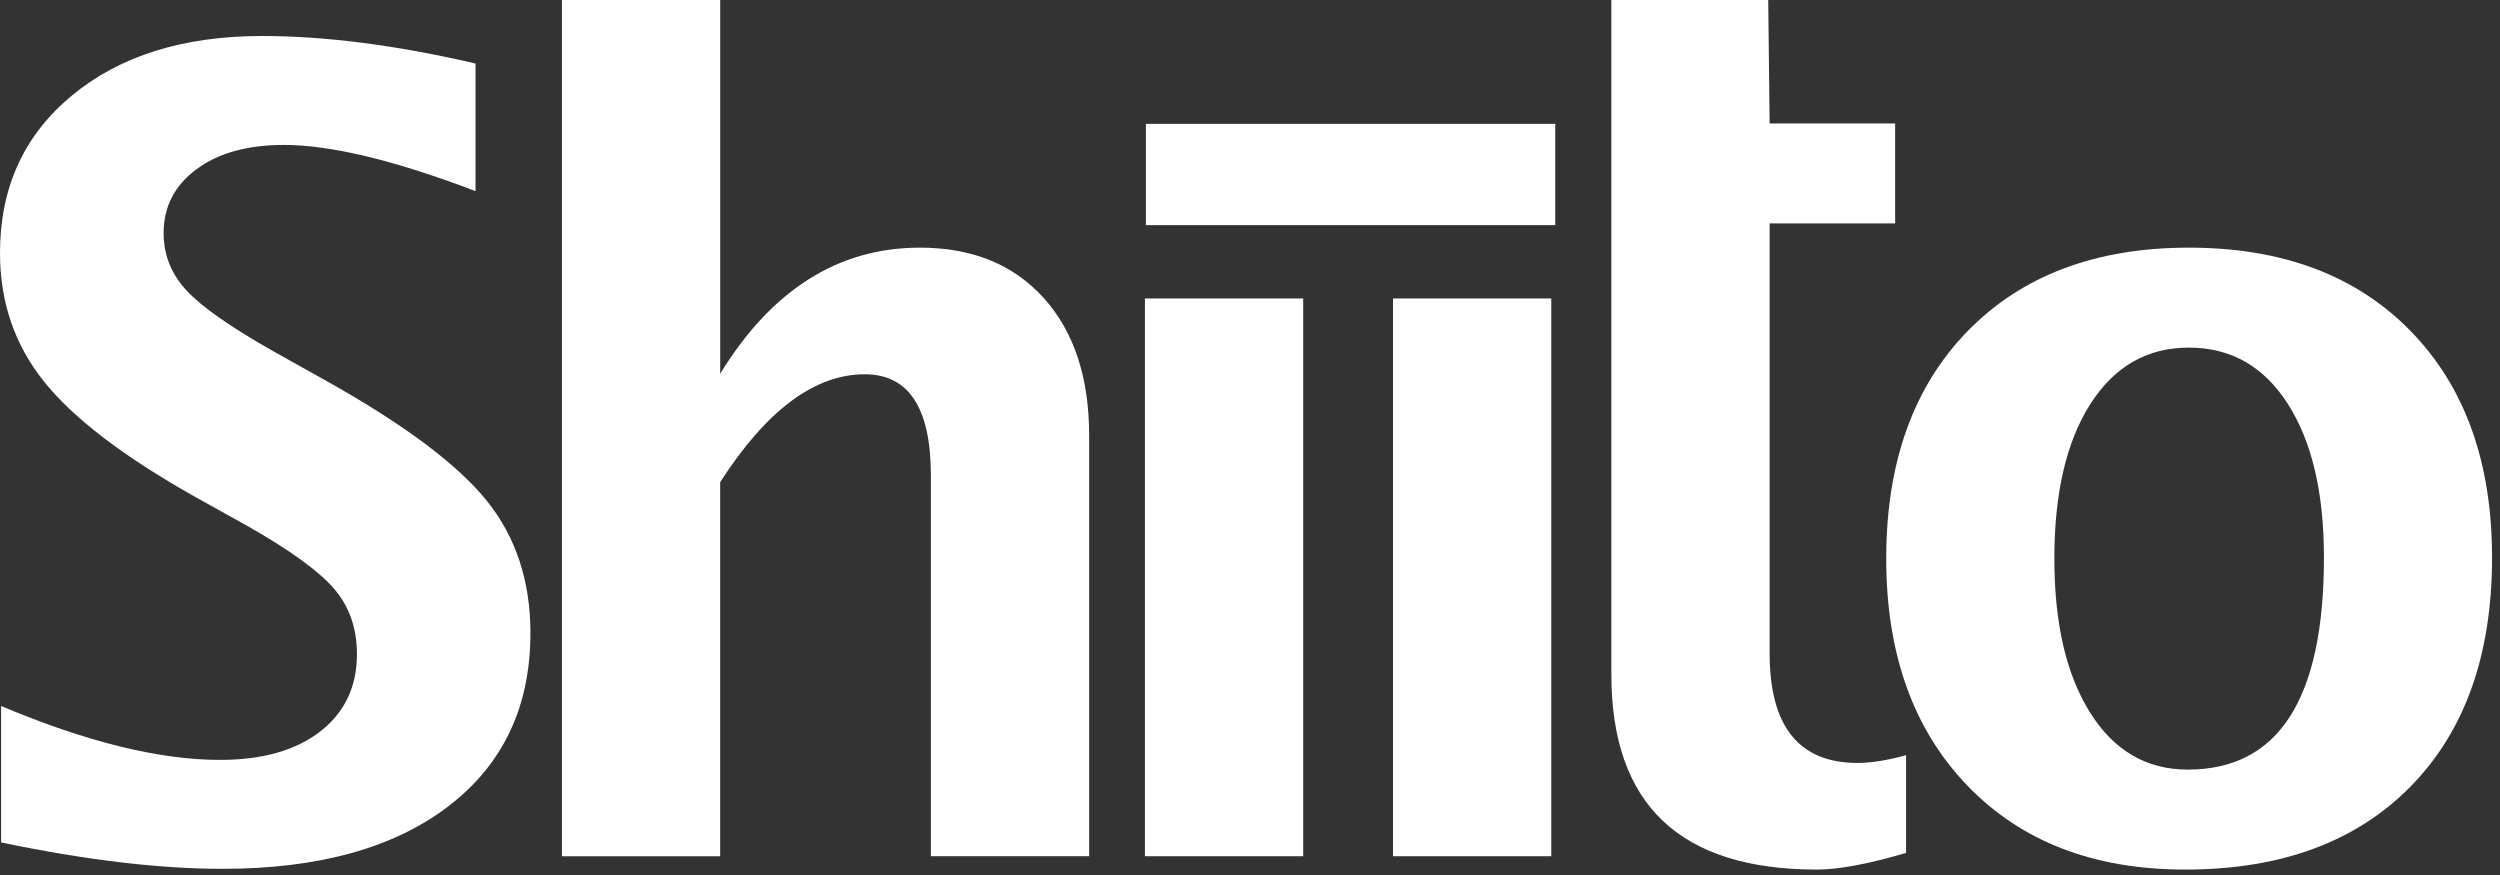 <?xml version="1.0" encoding="UTF-8"?>
<svg width="100px" height="35px" viewBox="0 0 100 35" version="1.1" xmlns="http://www.w3.org/2000/svg" xmlns:xlink="http://www.w3.org/1999/xlink">
    <rect x="0" y="0" width="100" height="35" fill="#333333" stroke="none"/>
    <title>LogoShiito</title>
    <g id="Iconos" stroke="none" stroke-width="1" fill="none" fill-rule="evenodd">
        <g id="Footer/Links-1440" transform="translate(-45, -70)" fill="#FFFFFF">
            <g id="LogoShiito" transform="translate(45, 70)">
                <polygon id="Path" fill-rule="nonzero" points="62.21 4.955 45.836 4.955 45.836 9.005 62.21 9.005"></polygon>
                <path d="M28.808,34.25 L22.477,34.25 L22.477,0 L28.808,0 L28.808,14.948 C30.872,11.587 33.535,9.906 36.795,9.906 C38.888,9.906 40.54,10.578 41.751,11.922 C42.961,13.266 43.566,15.101 43.566,17.428 L43.566,34.249 L37.235,34.249 L37.235,19.021 C37.235,16.321 36.353,14.971 34.589,14.971 C32.584,14.971 30.657,16.409 28.807,19.287 L28.807,34.25 L28.808,34.25 Z" id="Path"></path>
                <polygon id="Path" fill-rule="nonzero" points="52.128 11.939 45.797 11.939 45.797 34.249 52.128 34.249"></polygon>
                <polygon id="Path" fill-rule="nonzero" points="62.051 11.939 55.72 11.939 55.72 34.249 62.051 34.249"></polygon>
                <path d="M76.243,30.207 L76.243,34.116 C74.734,34.561 73.545,34.783 72.676,34.783 C67.195,34.783 64.454,32.18 64.454,26.974 L64.454,0 L70.729,0 L70.785,4.939 L75.806,4.939 L75.806,8.937 L70.785,8.937 L70.785,26.134 C70.785,29.057 71.957,30.518 74.302,30.518 C74.843,30.518 75.49,30.414 76.243,30.207 Z" id="Path"></path>
                <path d="M87.513,30.784 C85.861,30.784 84.558,30.025 83.605,28.506 C82.651,26.987 82.174,24.933 82.174,22.343 C82.174,19.726 82.654,17.664 83.615,16.16 C84.576,14.656 85.889,13.904 87.555,13.904 C89.235,13.904 90.555,14.656 91.516,16.16 C92.478,17.665 92.958,19.711 92.958,22.301 C92.958,27.957 91.143,30.784 87.513,30.784 Z M87.405,34.783 C91.234,34.783 94.238,33.678 96.415,31.468 C98.593,29.257 99.682,26.202 99.682,22.302 C99.682,18.488 98.597,15.468 96.427,13.244 C94.256,11.019 91.299,9.906 87.555,9.906 C83.826,9.906 80.876,11.019 78.706,13.244 C76.535,15.469 75.449,18.502 75.449,22.344 C75.449,26.144 76.528,29.167 78.684,31.413 C80.84,33.66 83.747,34.783 87.405,34.783 Z" id="Shape"></path>
                <path d="M0.044,33.697 L0.044,28.24 C3.454,29.677 6.372,30.396 8.798,30.396 C10.496,30.396 11.834,30.017 12.812,29.257 C13.788,28.498 14.278,27.466 14.278,26.162 C14.278,25.131 13.973,24.26 13.363,23.55 C12.753,22.841 11.593,22.001 9.882,21.03 L7.765,19.852 C4.927,18.252 2.924,16.72 1.755,15.255 C0.585,13.791 0,12.08 0,10.122 C0,7.507 0.959,5.406 2.878,3.82 C4.796,2.233 7.331,1.44 10.483,1.44 C13.009,1.44 15.854,1.807 19.021,2.54 L19.021,7.645 C15.788,6.413 13.232,5.797 11.352,5.797 C9.899,5.797 8.735,6.121 7.859,6.77 C6.983,7.418 6.545,8.27 6.545,9.325 C6.545,10.194 6.849,10.956 7.454,11.612 C8.06,12.268 9.212,13.076 10.908,14.036 L13.175,15.304 C16.226,17.023 18.33,18.604 19.485,20.048 C20.64,21.491 21.217,23.249 21.217,25.321 C21.217,28.265 20.125,30.573 17.942,32.245 C15.758,33.917 12.747,34.753 8.907,34.753 C6.367,34.753 3.413,34.401 0.044,33.697 Z" id="Path"></path>
            </g>
        </g>
    </g>
</svg>